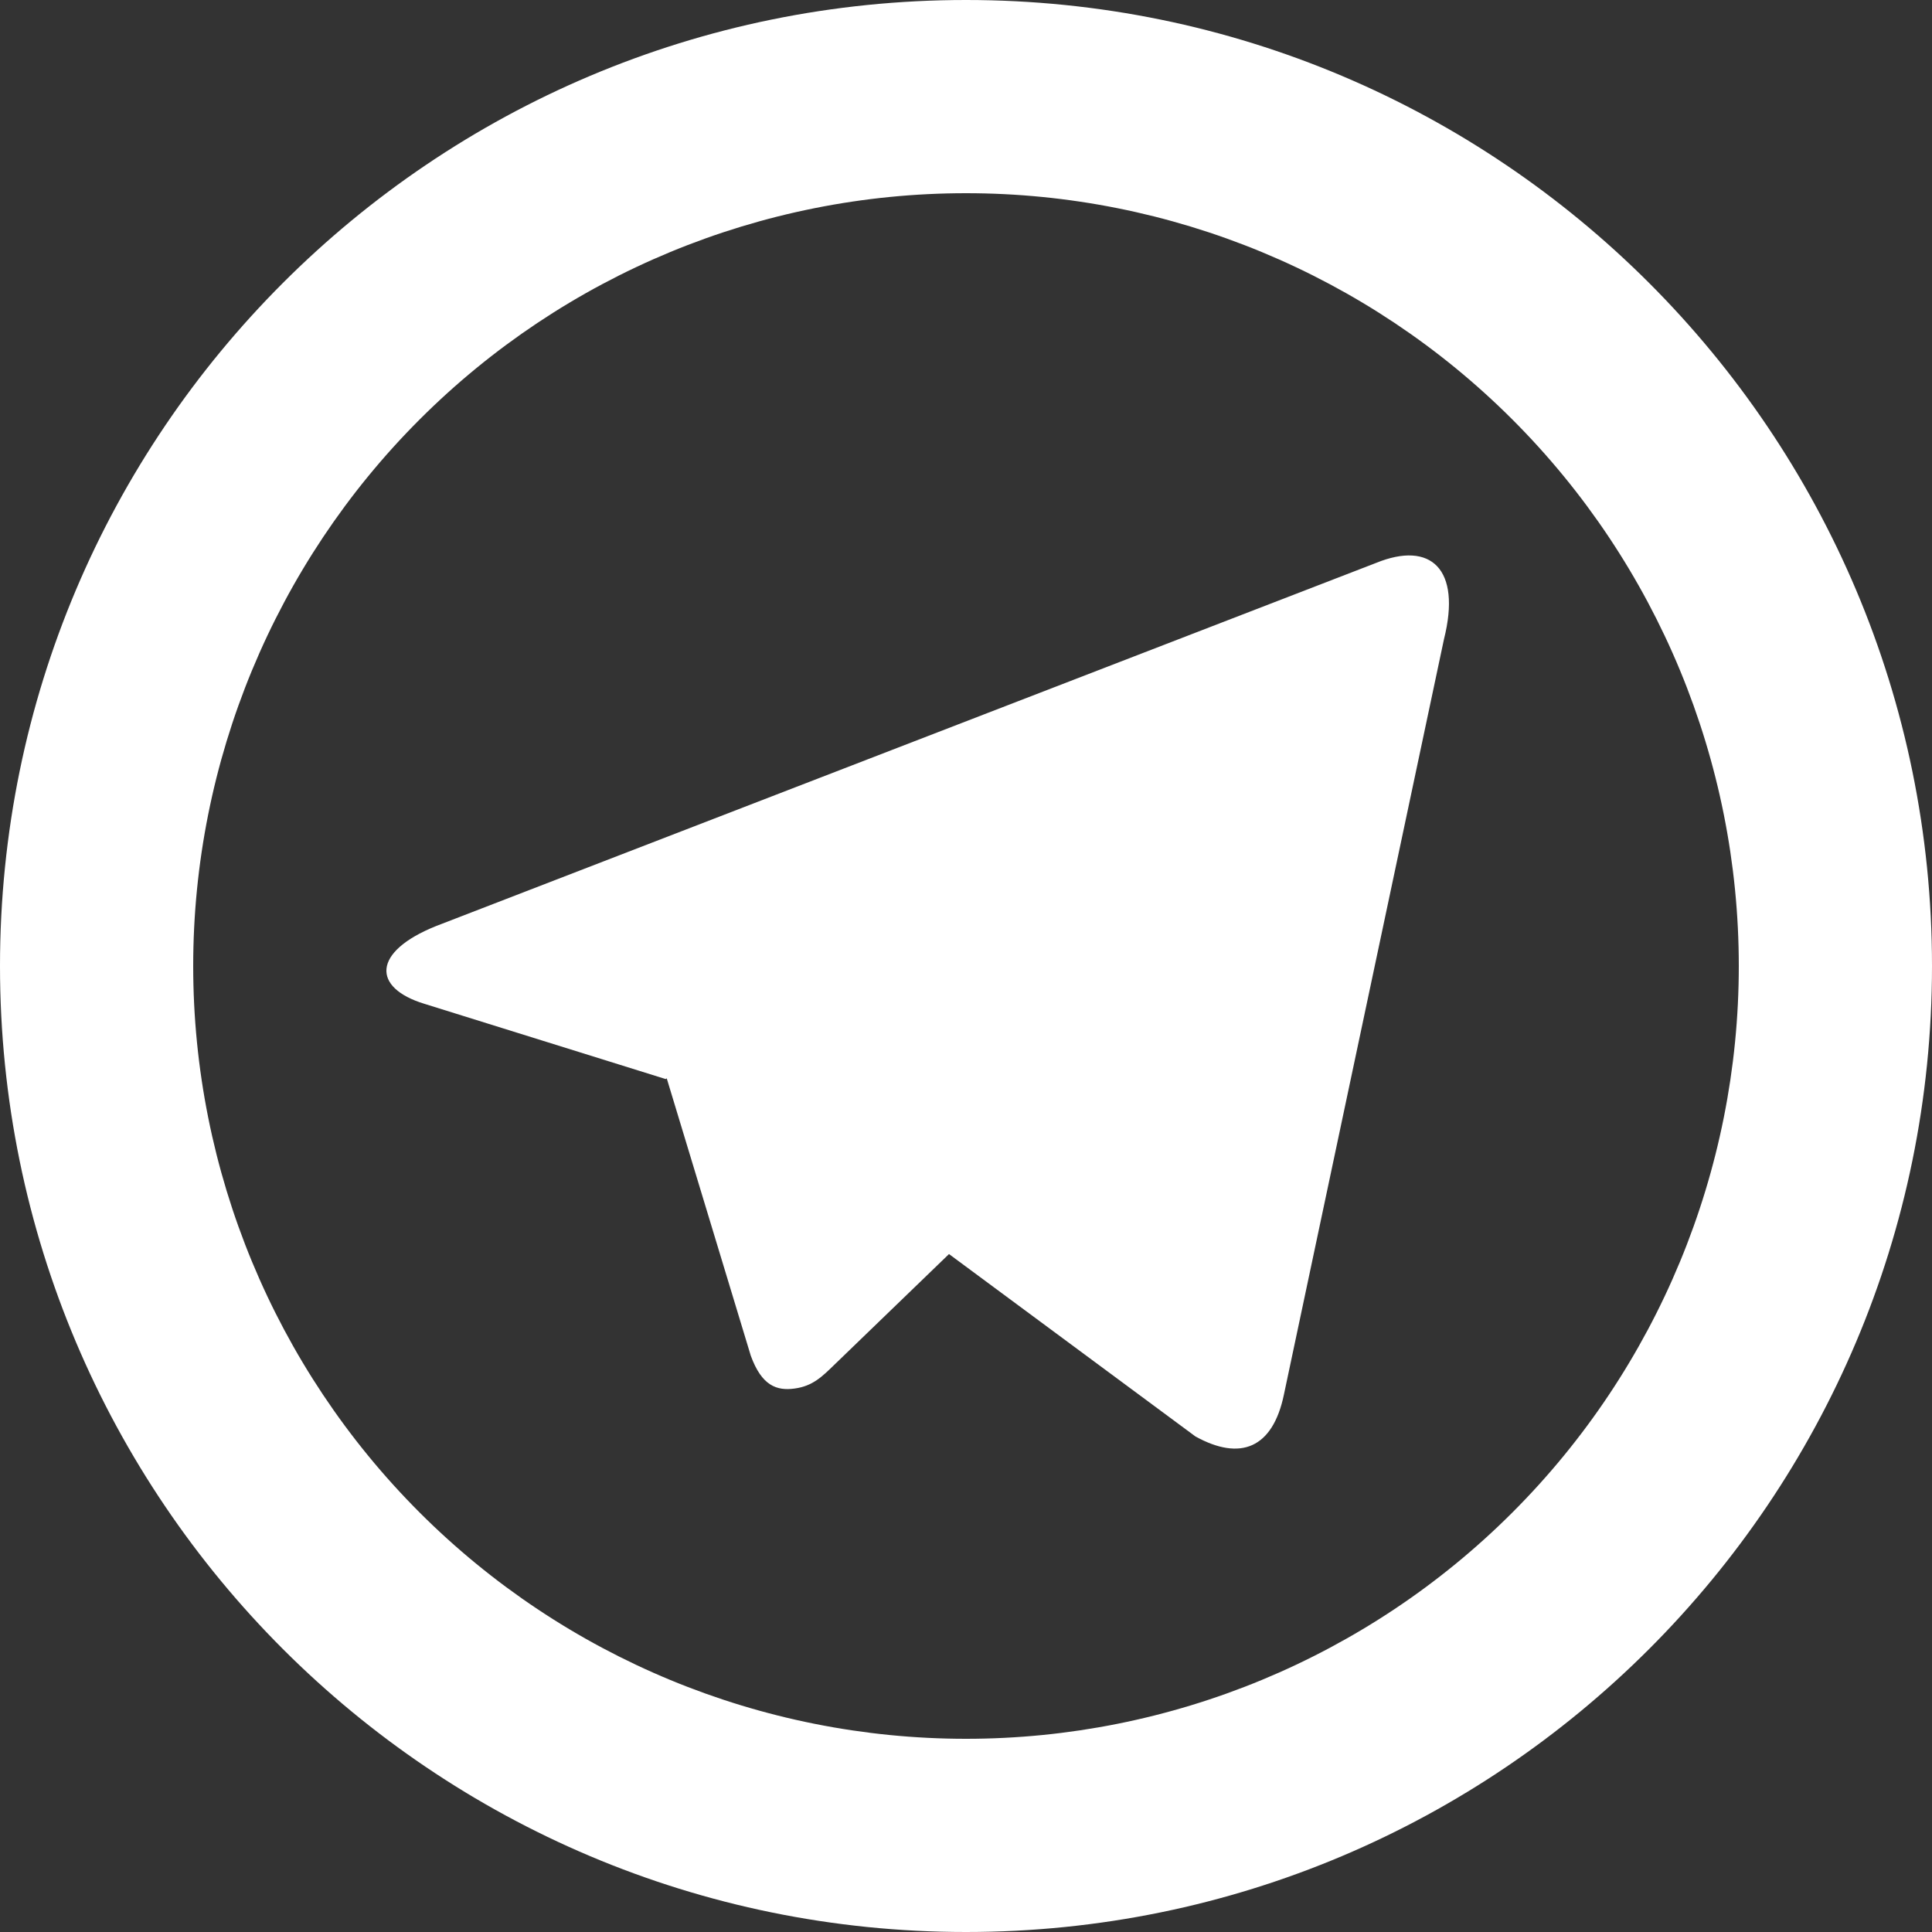 <?xml version="1.0" encoding="UTF-8"?> <svg xmlns="http://www.w3.org/2000/svg" width="80" height="80" viewBox="0 0 80 80" fill="none"><rect x="0" y="0" width="80" height="80" fill="#333333" stroke="none"/> <path d="M40 72C48.487 72 56.626 68.629 62.627 62.627C68.629 56.626 72 48.487 72 40C72 31.513 68.629 23.374 62.627 17.373C56.626 11.371 48.487 8 40 8C31.513 8 23.374 11.371 17.373 17.373C11.371 23.374 8 31.513 8 40C8 48.487 11.371 56.626 17.373 62.627C23.374 68.629 31.513 72 40 72ZM40 80C17.908 80 0 62.092 0 40C0 17.908 17.908 0 40 0C62.092 0 80 17.908 80 40C80 62.092 62.092 80 40 80ZM27.56 44.68L17.568 41.564C15.408 40.904 15.396 39.416 18.052 38.348L56.984 23.308C59.244 22.388 60.524 23.552 59.792 26.468L53.164 57.748C52.7 59.976 51.36 60.508 49.5 59.48L39.296 51.928L34.54 56.52C34.052 56.992 33.656 57.396 32.904 57.496C32.156 57.6 31.54 57.376 31.088 56.136L27.608 44.652L27.56 44.684V44.68Z" fill="white"></path> </svg> 